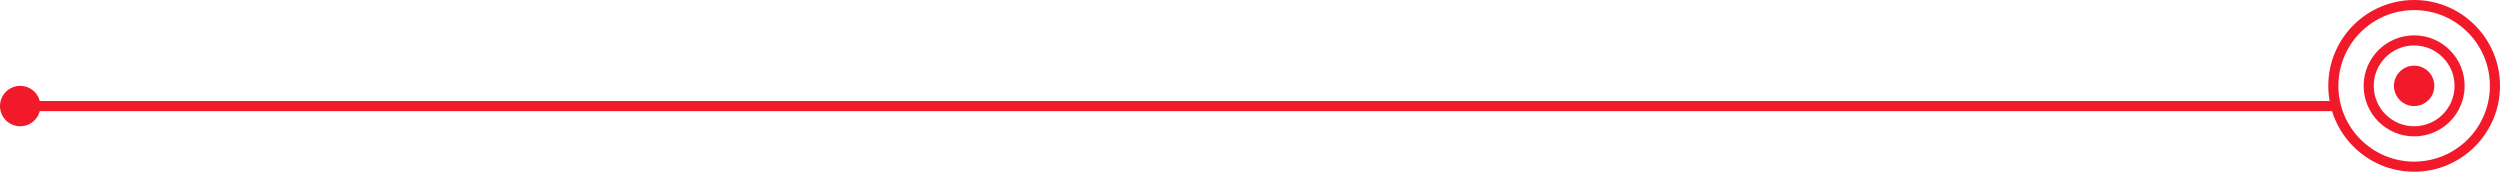 <?xml version="1.0" encoding="UTF-8"?> <svg xmlns="http://www.w3.org/2000/svg" width="495" height="34" viewBox="0 0 495 34" fill="none"><path d="M482 17C482 19.209 480.209 21 478 21C475.791 21 474 19.209 474 17C474 14.791 475.791 13 478 13C480.209 13 482 14.791 482 17Z" fill="#F2192B"></path><path d="M493 17C493 8.716 486.284 2 478 2C469.716 2 463 8.716 463 17C463 25.284 469.716 32 478 32C486.284 32 493 25.284 493 17ZM495 17C495 26.389 487.389 34 478 34C468.611 34 461 26.389 461 17C461 7.611 468.611 0 478 0C487.389 0 495 7.611 495 17Z" fill="#F2192B"></path><path d="M486 17C486 12.582 482.418 9 478 9C473.582 9 470 12.582 470 17C470 21.418 473.582 25 478 25C482.418 25 486 21.418 486 17ZM488 17C488 22.523 483.523 27 478 27C472.477 27 468 22.523 468 17C468 11.477 472.477 7 478 7C483.523 7 488 11.477 488 17Z" fill="#F2192B"></path><path d="M8 21C8 23.209 6.209 25 4 25C1.791 25 0 23.209 0 21C0 18.791 1.791 17 4 17C6.209 17 8 18.791 8 21Z" fill="#F2192B"></path><path d="M462 20V22H4V20H462Z" fill="#F2192B"></path></svg> 